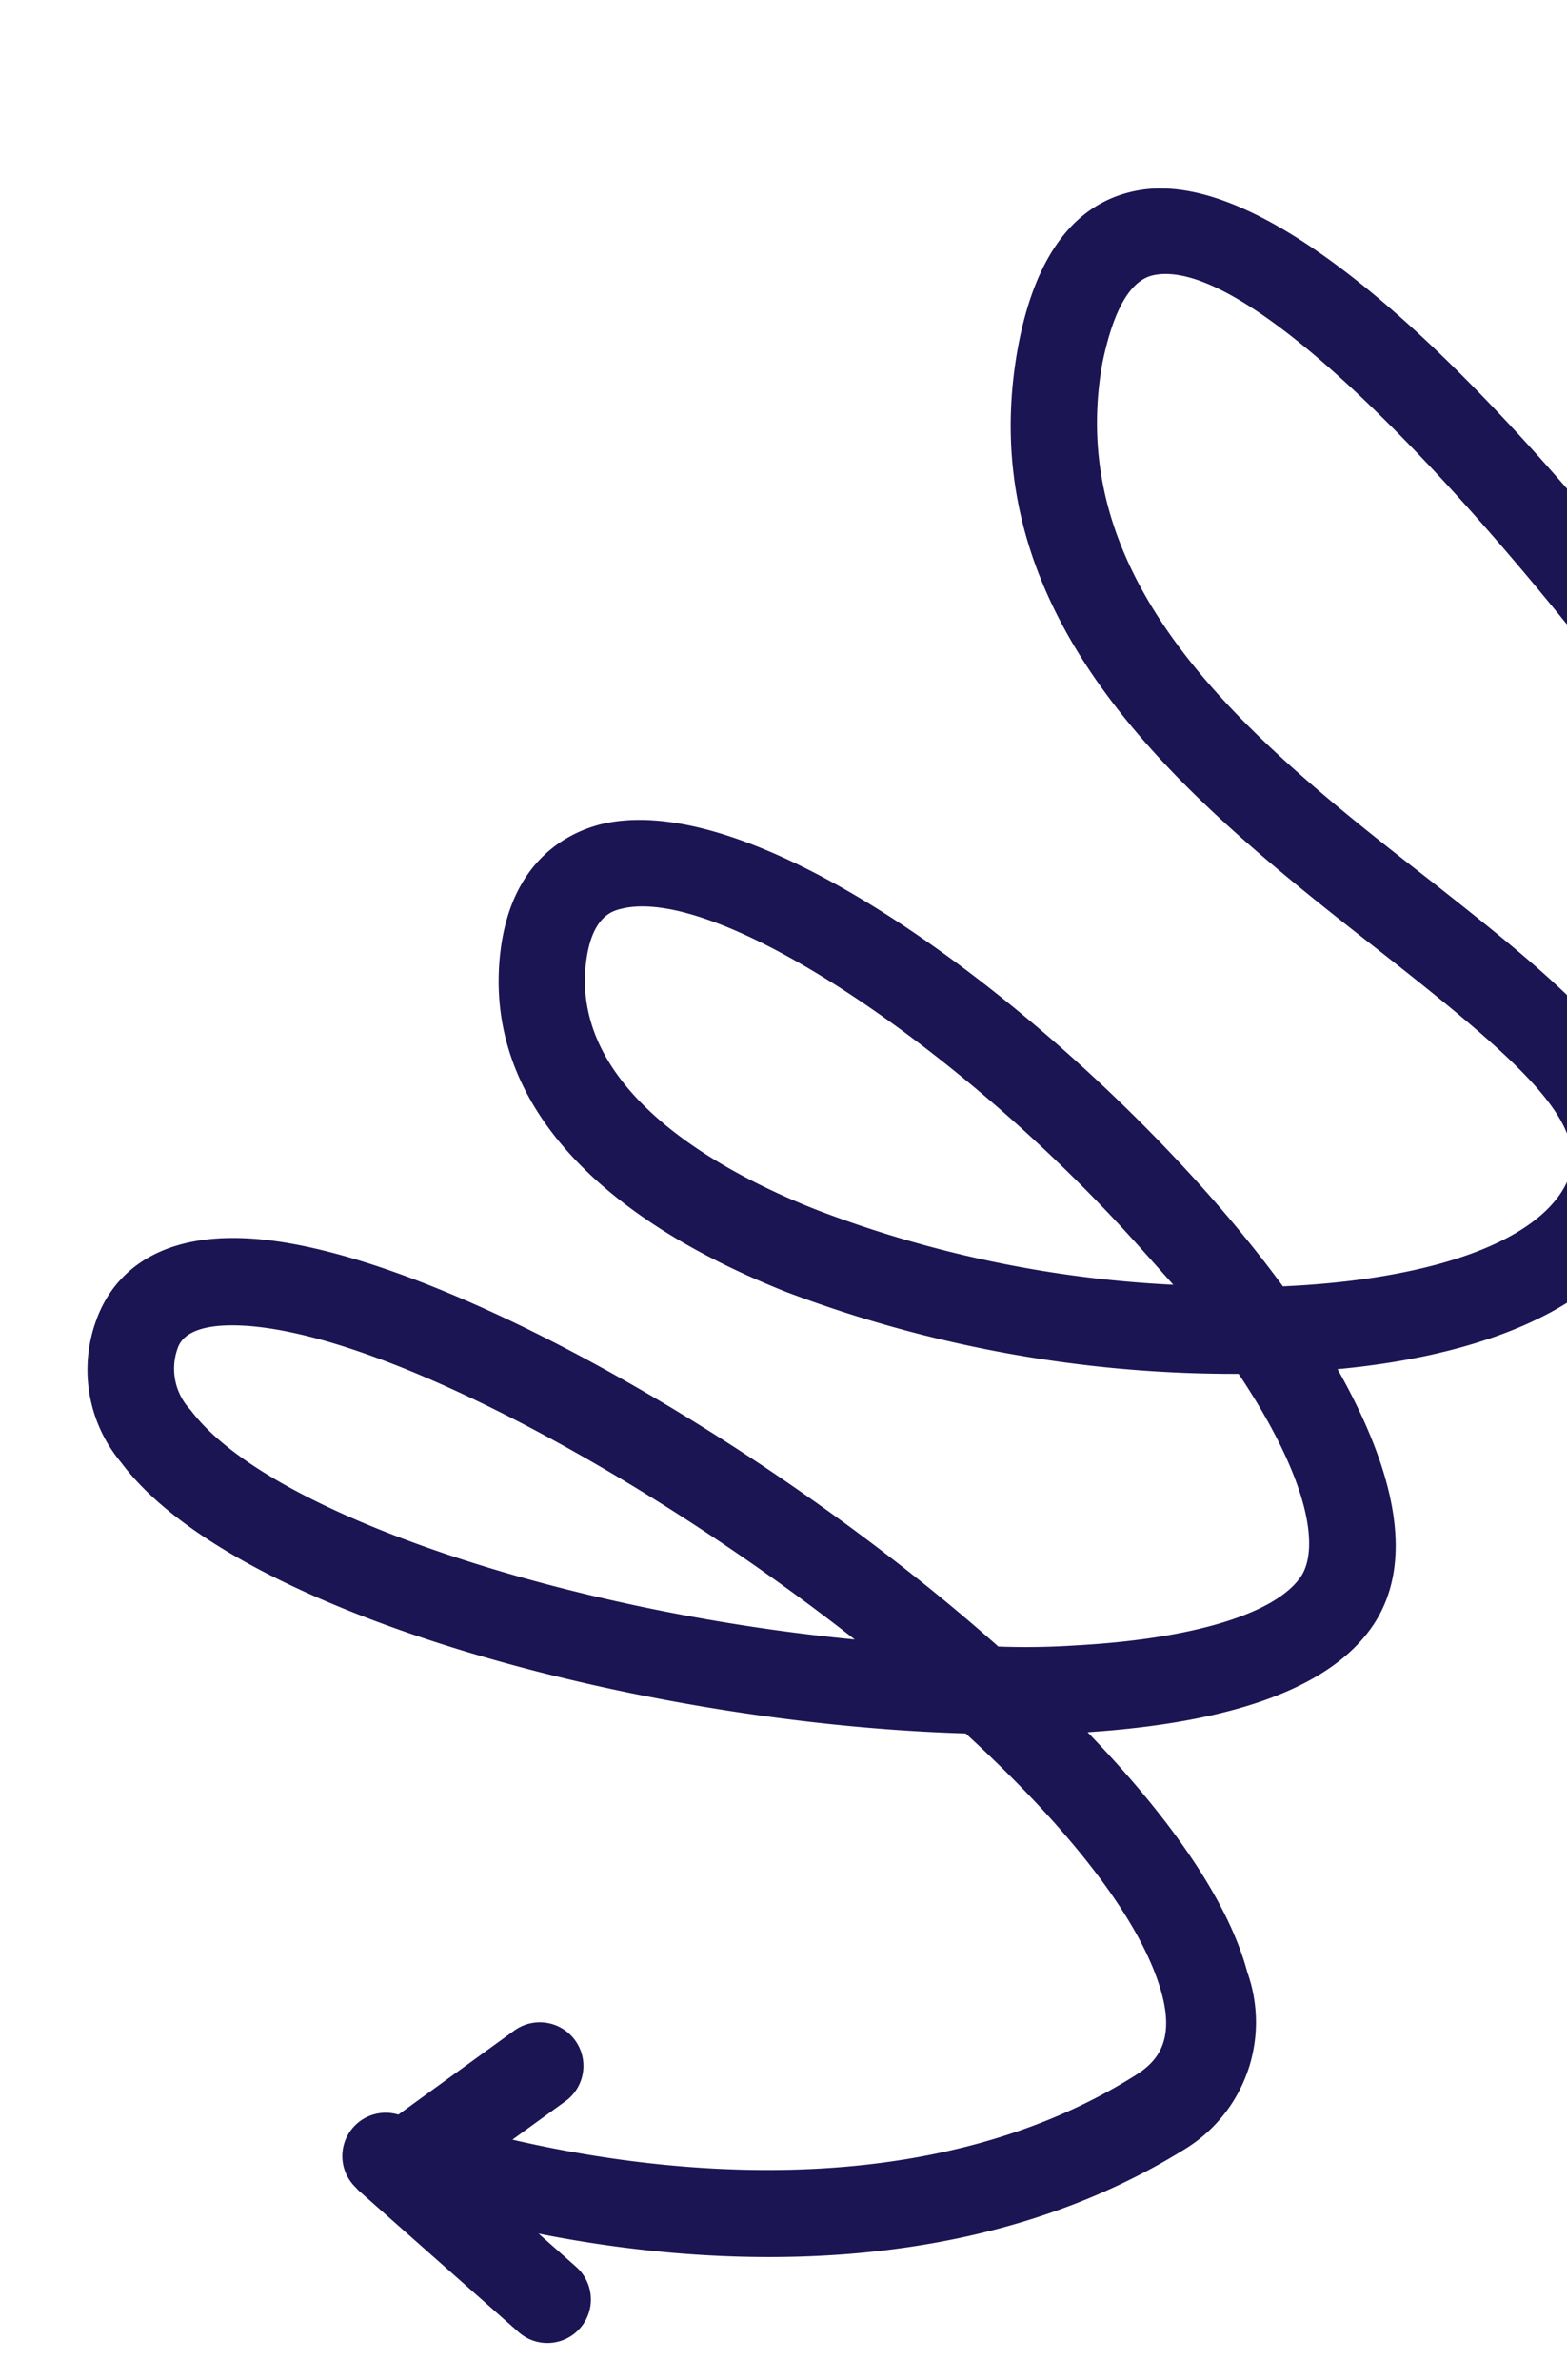 <svg xmlns="http://www.w3.org/2000/svg" xmlns:xlink="http://www.w3.org/1999/xlink" width="409" height="621" viewBox="0 0 409 621">
  <defs>
    <clipPath id="clip-path">
      <rect id="Rectángulo_103" data-name="Rectángulo 103" width="409" height="621" transform="translate(1511 3562)" fill="#fff" stroke="#707070" stroke-width="1"/>
    </clipPath>
  </defs>
  <g id="Enmascarar_grupo_24" data-name="Enmascarar grupo 24" transform="translate(-1511 -3562)" clip-path="url(#clip-path)">
    <g id="_6" data-name="6" transform="translate(1773.048 3397.354) rotate(47)">
      <path id="Trazado_189" data-name="Trazado 189" d="M427,619.963a11.064,11.064,0,0,1-1.193-.062,11.834,11.834,0,0,1-1.18-.188,10.991,10.991,0,0,1-1.153-.313,11.138,11.138,0,0,1-1.115-.429,11.818,11.818,0,0,1-1.061-.547c-.346-.2-.675-.422-1-.656a11.306,11.306,0,0,1-.923-.758,11.564,11.564,0,0,1-1.582-1.783q-.346-.49-.643-1.009a11.316,11.316,0,0,1-1.413-4.529,11.9,11.9,0,0,1-.046-1.193,11.013,11.013,0,0,1,.083-1.19l4.97-40.156a11.484,11.484,0,0,1,.491-2.175,11.185,11.185,0,0,1,.9-2.04,11.388,11.388,0,0,1,17.345-3.012,11.732,11.732,0,0,1,1.539,1.618,11.337,11.337,0,0,1,2.377,6.166,11.214,11.214,0,0,1-.053,2.232l-2.109,16.95c30.134-20.266,86.258-65.767,98.613-130.329,1.2-6.176.828-13.335-10.7-19.511-17.853-9.492-49.044-11.753-84.751-8.965-58.988,59.588-152.628,118.351-201.973,113a37.687,37.687,0,0,1-14.274-3.622,38.3,38.3,0,0,1-4.307-2.413,37.706,37.706,0,0,1-10.54-10.286,37.153,37.153,0,0,1-2.519-4.248c-4.143-7.982-8.289-24.106,10.7-42.865,33.146-32.77,130.329-63.506,212.14-71.265a194.206,194.206,0,0,0,13.635-15.068c19.738-23.654,29.61-44.072,26.821-55.369-2.185-8.289-16.5-18.532-49.721-23.958a330.582,330.582,0,0,1-96.2,71.8c-51.378,24.333-92.358,22.072-116.091-6.4-15.065-18.156-10.319-33.6-6.252-41.211,22.978-41.659,138.993-56.727,209.731-48.214,22-25.839,35.182-51.6,31.867-68.7-3.691-19.135-26.819-17.553-78.8-9.416-60.267,9.416-135.075,21.093-179.374-38.346-14.461-19.511-17.477-36.461-9.04-50.248,30.136-49.72,212.295-23.73,248.6-18a11.308,11.308,0,0,1,2.172.564,11.175,11.175,0,0,1,2.017.976,11.366,11.366,0,0,1,1.793,1.347,11.6,11.6,0,0,1,1.489,1.675,11.435,11.435,0,0,1-8.774,18.164,11.028,11.028,0,0,1-2.238-.129c-84-13.786-209.355-20.189-225.7,6.855-4.068,6.708,2.033,17.4,7.534,25.24,36.235,48.514,101.023,38.646,158.05,29.53,49.5-7.534,96.28-15.069,104.489,27.5,4.3,22.148-7.534,50.023-28.551,77.293,31.339,7.534,50.171,20.114,54.917,37.667,5.05,18.984-5.2,44.072-30.133,74.657,30.587-.527,57.106,3.088,74.2,12.2q1.533.662,3.005,1.45t2.868,1.7c.929.607,1.835,1.255,2.709,1.941s1.724,1.407,2.537,2.165,1.592,1.552,2.337,2.376,1.457,1.682,2.129,2.571,1.3,1.8,1.9,2.739,1.144,1.908,1.655,2.9.98,2,1.4,3.026.8,2.073,1.136,3.134.62,2.135.864,3.22.434,2.182.58,3.283.247,2.211.3,3.322.056,2.225.013,3.335-.135,2.218-.273,3.323-.327,2.2-.557,3.289c-19.89,99.817-125.962,155.793-130.481,157.9A11.158,11.158,0,0,1,427,619.963ZM406.732,432.532C337.5,443.378,263.068,468.541,237.381,494c-9.947,9.867-7.534,14.613-6.556,16.347a15.669,15.669,0,0,0,13.94,8.136C278.588,522.177,350.608,482.176,406.732,432.532Zm-32.846-124.3c-66.447,0-136.13,16.95-148.182,38.875-1.131,2.033-3.767,6.855,3.764,15.971,21.923,26.442,65.164,11.526,89.046,0a301.262,301.262,0,0,0,77.22-54.478c-7.159-.145-14.541-.373-21.848-.373Zm0,0" fill="#1b1554"/>
      <path id="Trazado_190" data-name="Trazado 190" d="M465.843,719.028a11.525,11.525,0,0,1-2.211-.116,11.289,11.289,0,0,1-2.149-.547,11.061,11.061,0,0,1-2-.953,11.315,11.315,0,0,1,5.31-20.988l55.6-5.349a11.4,11.4,0,0,1,2.224.007,11.166,11.166,0,0,1,2.182.438,11.347,11.347,0,0,1,7.979,11.99,10.992,10.992,0,0,1-.438,2.182,11.346,11.346,0,0,1-9.765,7.986l-55.521,5.349Zm0,0" transform="translate(-43.519 -93.716)" fill="#1b1554"/>
    </g>
  </g>
</svg>
